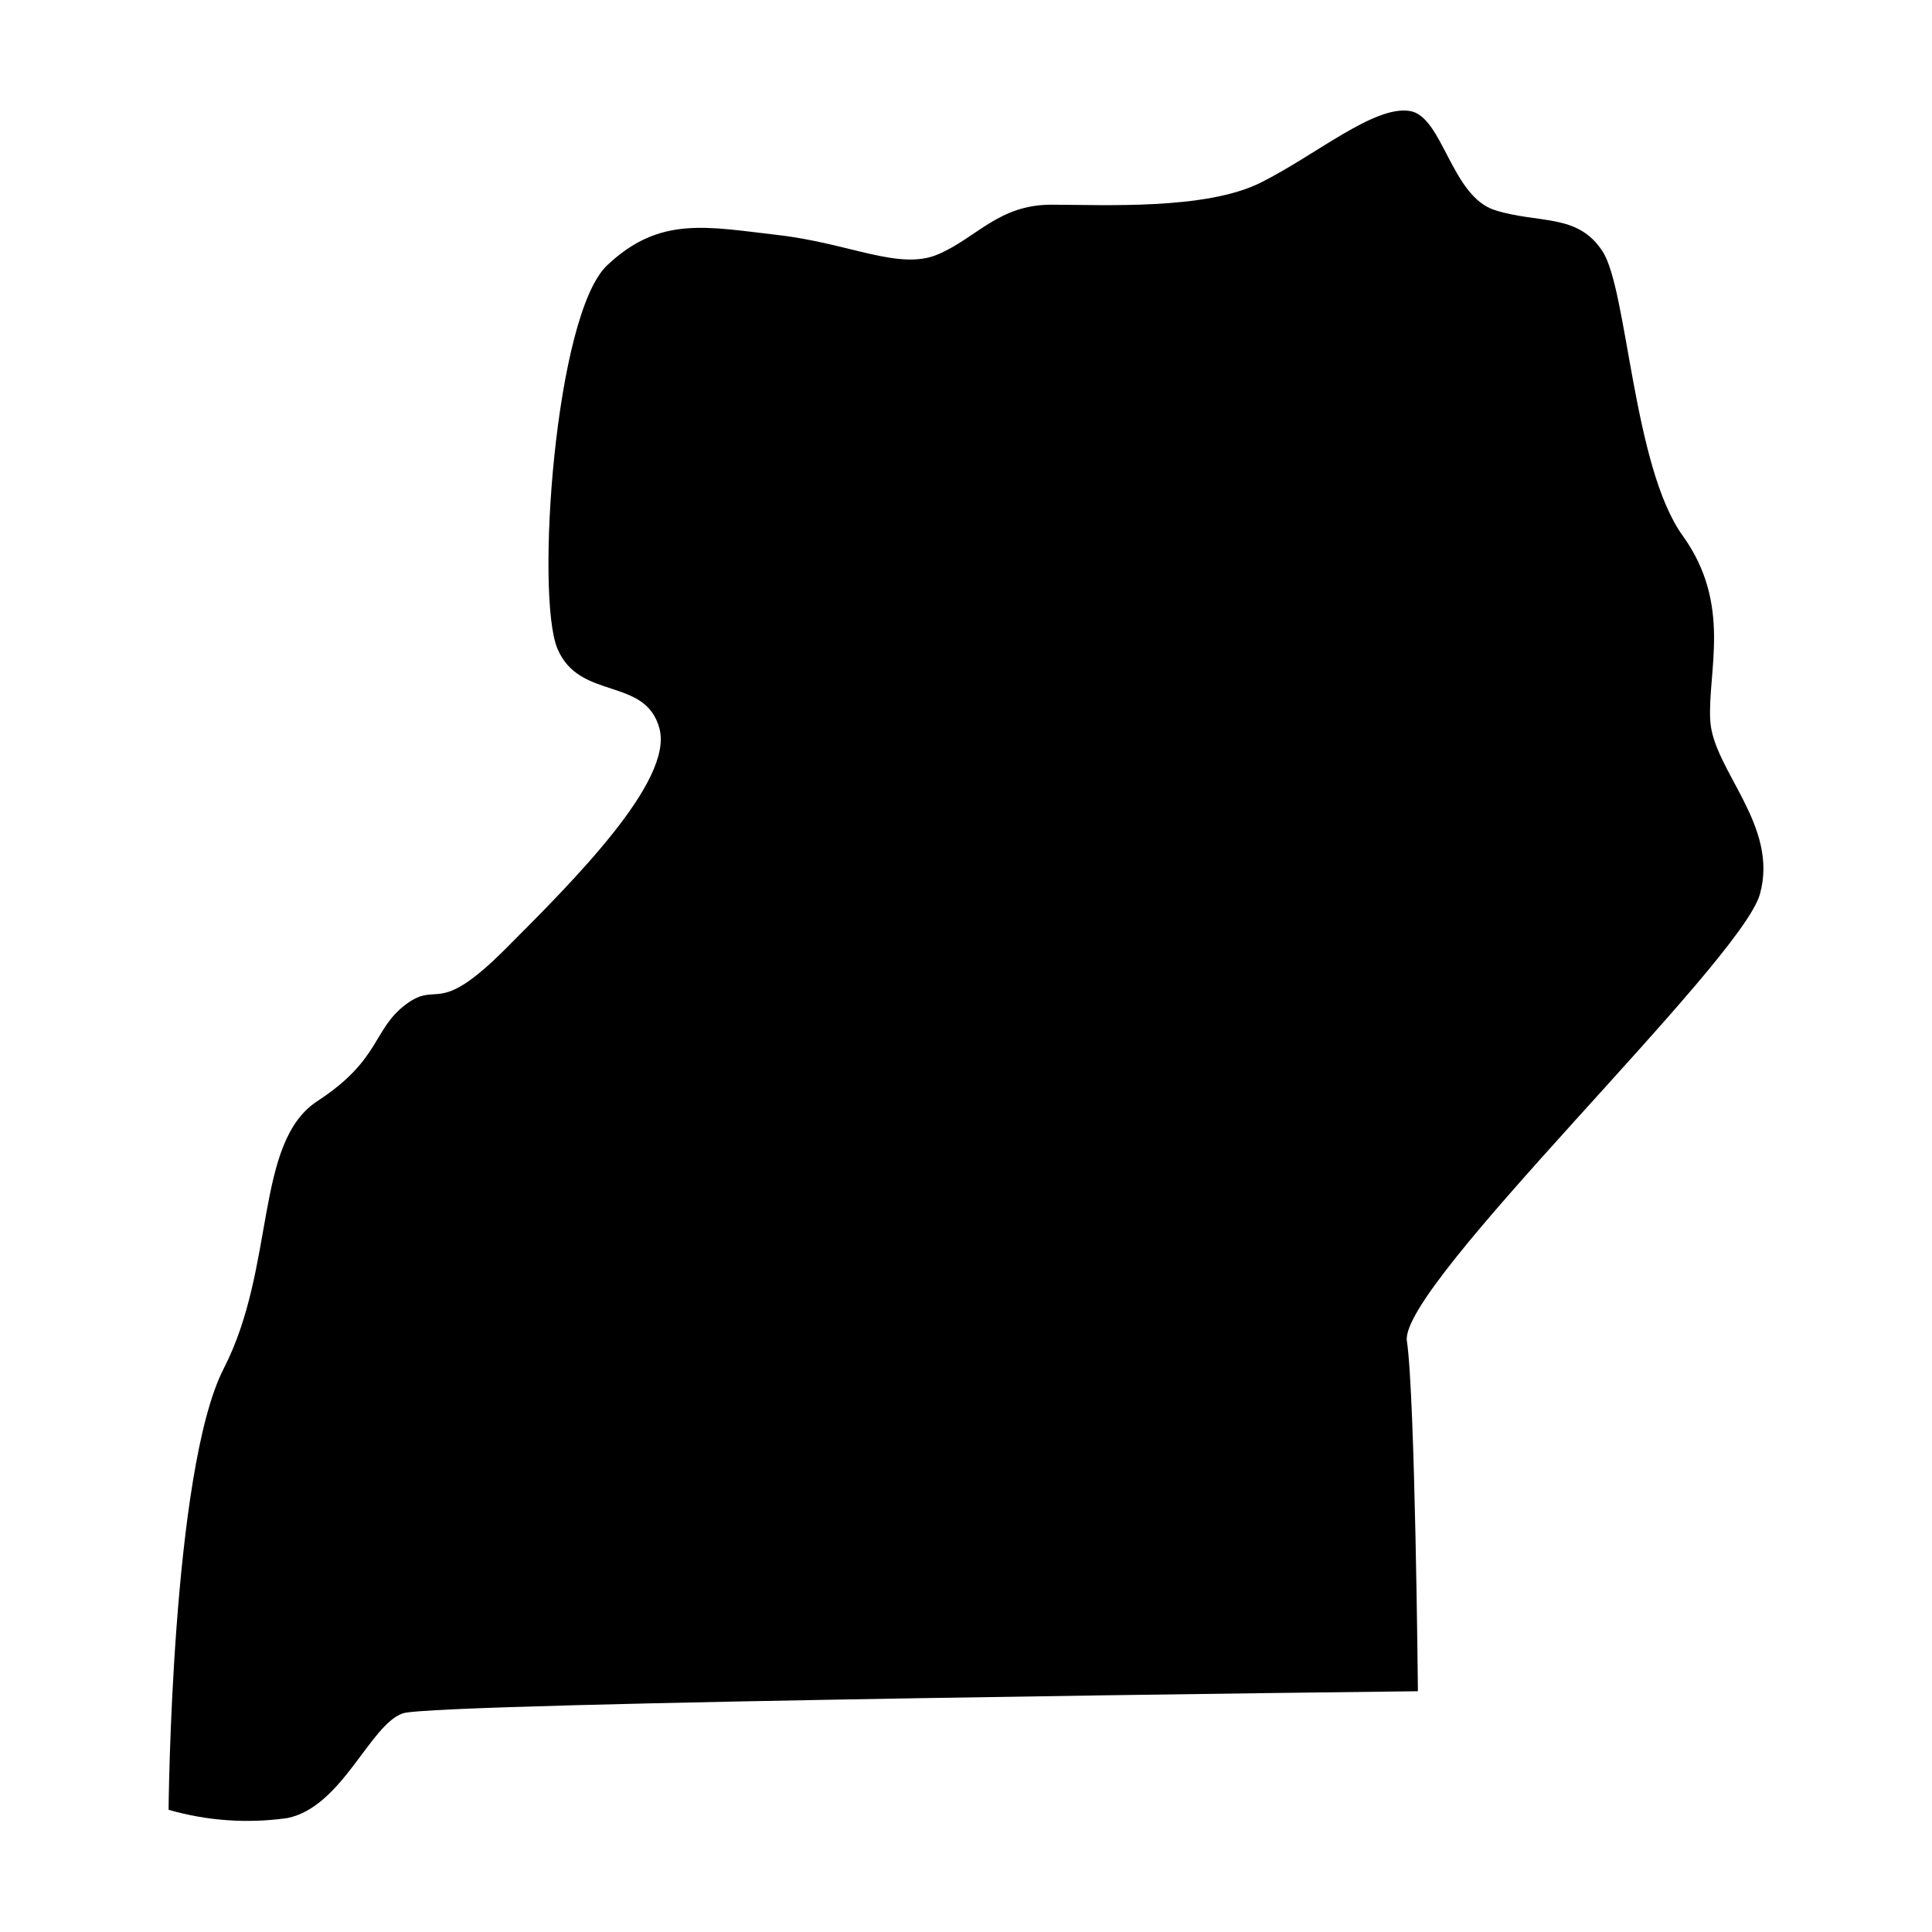 <?xml version="1.0" encoding="UTF-8"?>
<!-- Uploaded to: ICON Repo, www.svgrepo.com, Generator: ICON Repo Mixer Tools -->
<svg fill="#000000" width="800px" height="800px" version="1.1" viewBox="144 144 512 512" xmlns="http://www.w3.org/2000/svg">
 <path d="m517.57 173.4c8.789 1.352 10.965 22.656 22.656 26.312 11.695 3.656 21.926 0.73 28.504 10.965 6.578 10.23 8.039 57.008 21.195 75.281 13.156 18.273 6.578 35.812 7.309 48.969s18.273 27.773 13.156 46.047c-5.117 18.273-95.746 103.79-93.551 118.4 2.191 14.617 2.922 92.82 2.922 92.82s-260.19 2.922-268.96 5.848c-8.77 2.922-16.078 24.852-30.695 27.773v-0.004c-10.516 1.496-21.227 0.746-31.43-2.195 0 0 0.73-89.898 14.617-116.94 13.887-27.043 8.039-59.934 24.852-70.895 16.809-10.965 14.617-19.004 23.387-25.582 8.77-6.578 8.039 3.656 26.312-14.617 18.273-18.273 44.582-44.582 40.93-58.469-3.656-13.887-21.195-7.309-27.043-21.195-5.848-13.887-0.73-88.438 13.156-101.59 13.887-13.156 26.312-10.23 45.312-8.039 19.004 2.191 32.16 9.5 42.391 5.117 10.23-4.387 16.078-13.156 29.965-13.156s40.93 1.461 55.547-5.848c14.621-7.309 29.969-20.465 39.473-19z"/>
</svg>